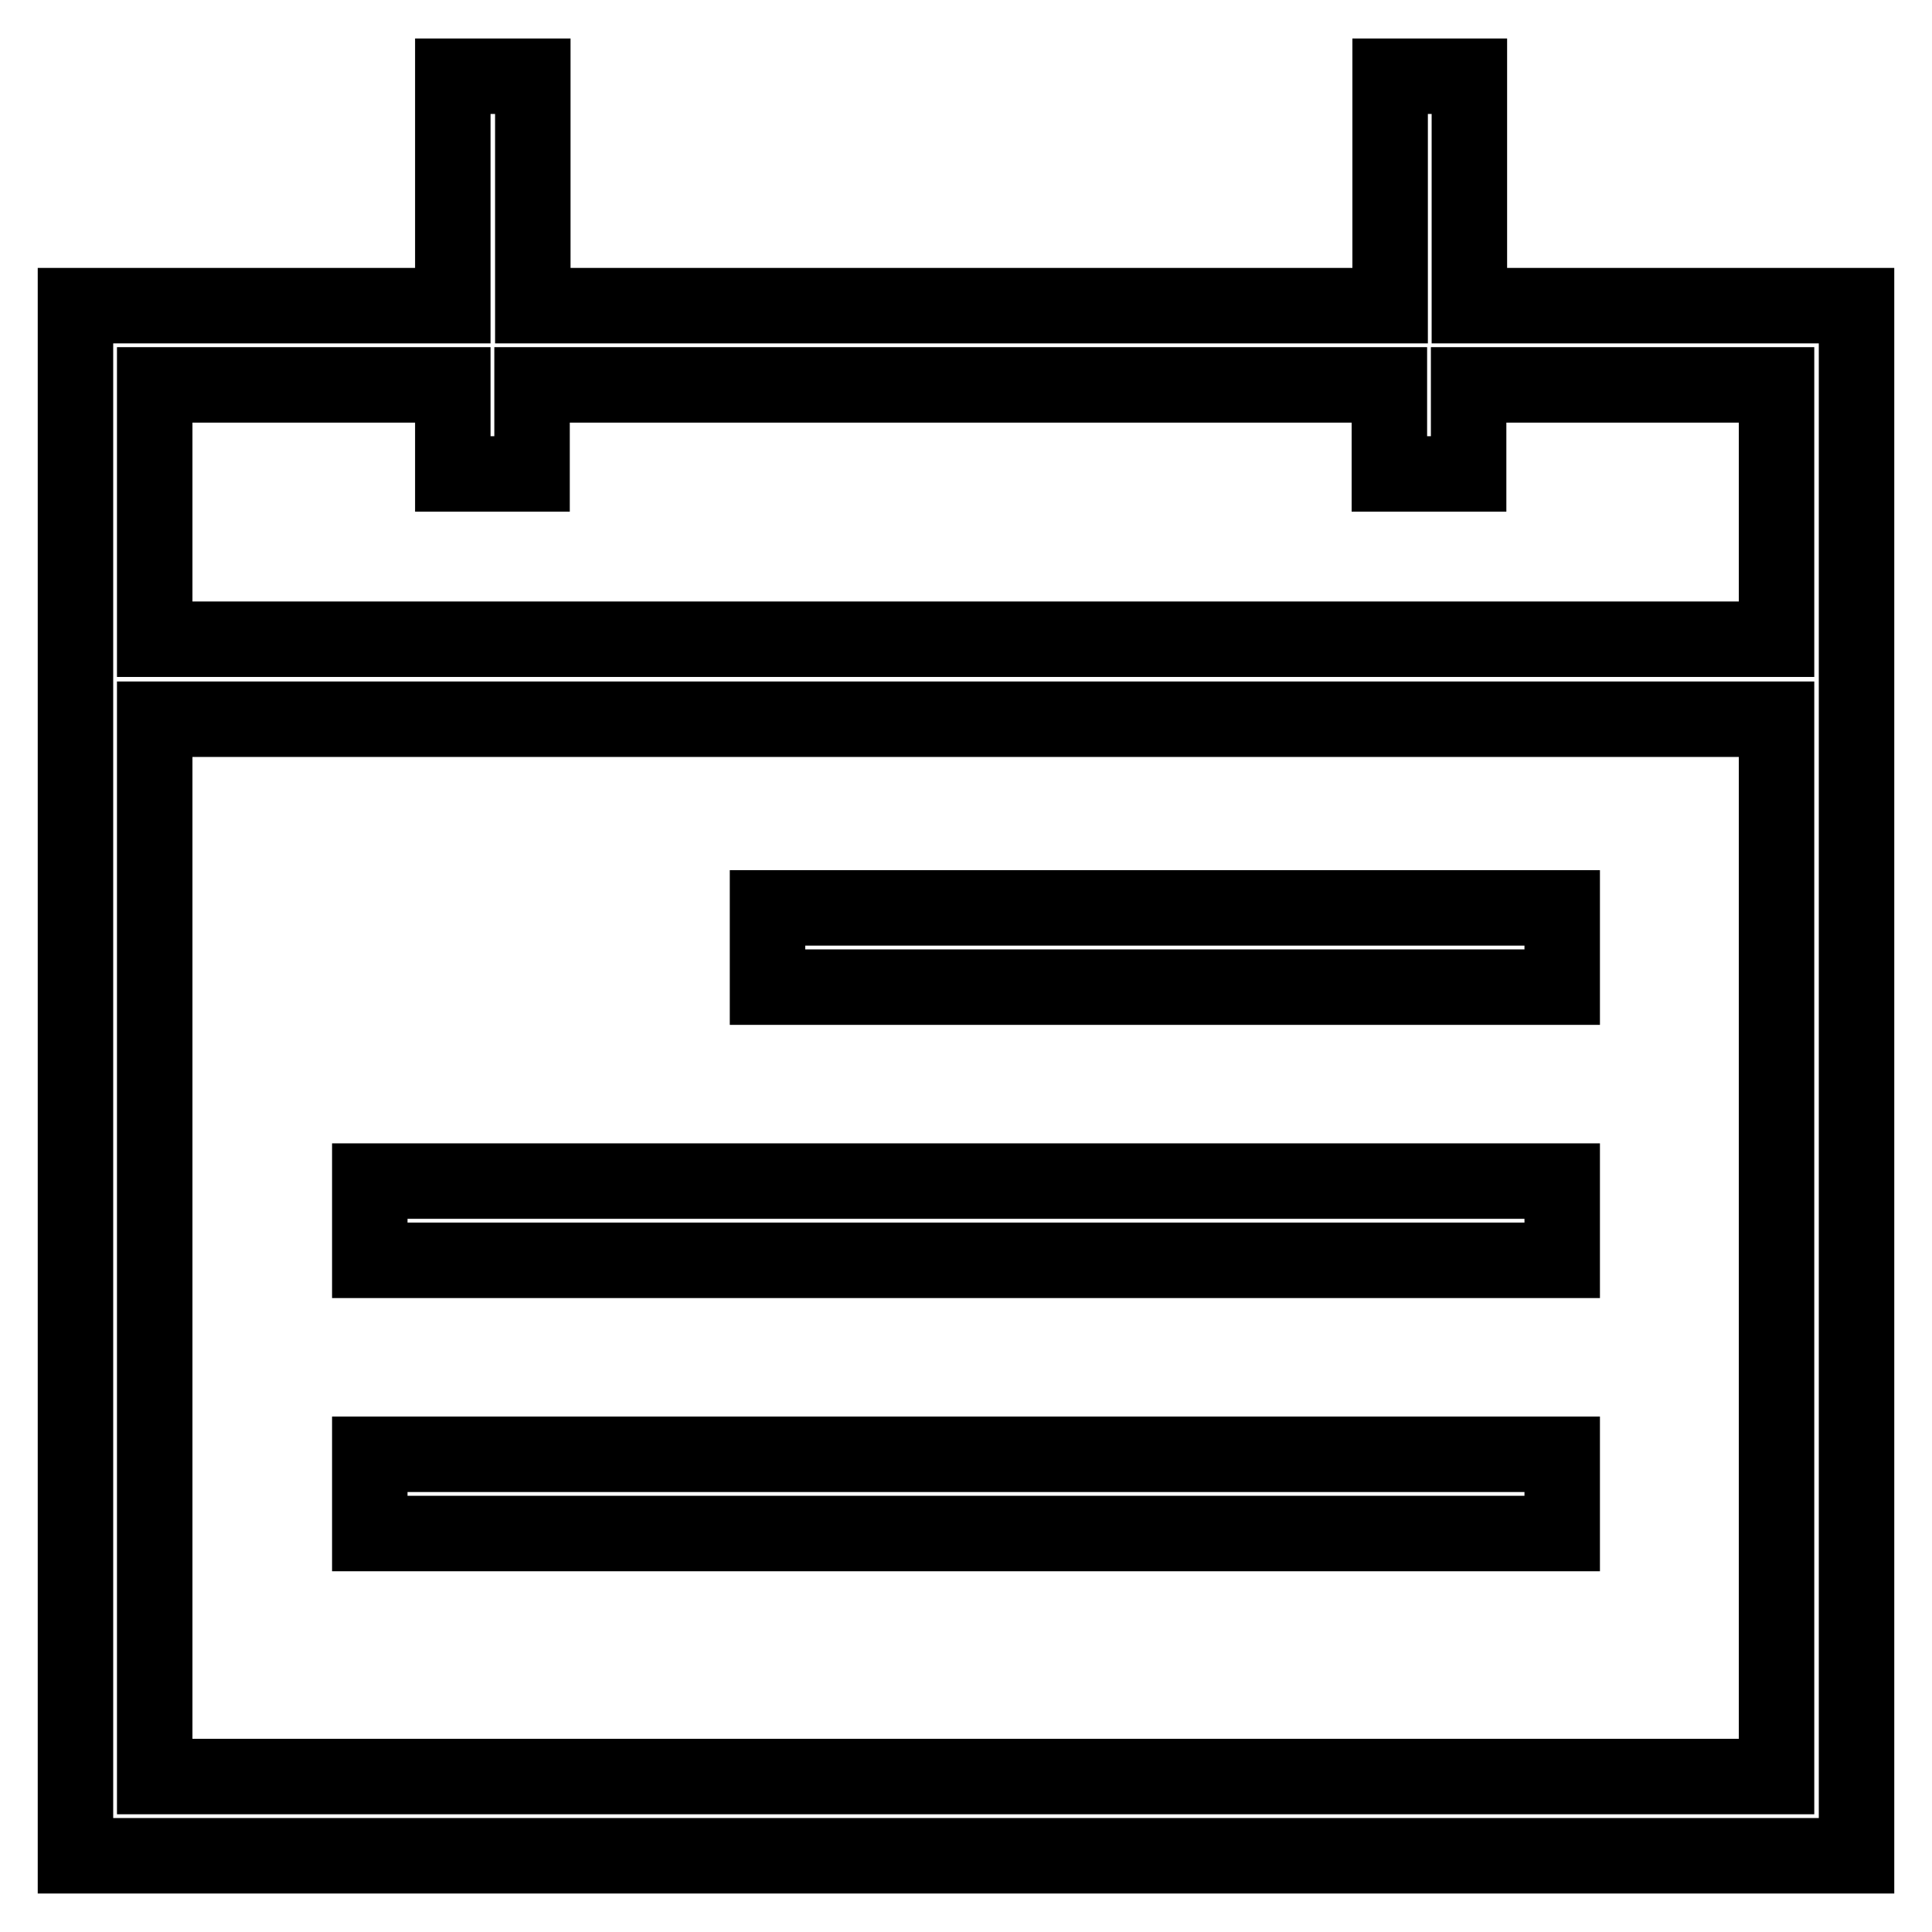 <?xml version="1.0" encoding="utf-8"?>
<!-- Svg Vector Icons : http://www.onlinewebfonts.com/icon -->
<!DOCTYPE svg PUBLIC "-//W3C//DTD SVG 1.1//EN" "http://www.w3.org/Graphics/SVG/1.1/DTD/svg11.dtd">
<svg version="1.1" xmlns="http://www.w3.org/2000/svg" xmlns:xlink="http://www.w3.org/1999/xlink" x="0px" y="0px" viewBox="0 0 256 256" enable-background="new 0 0 256 256" xml:space="preserve">
<g> <path stroke-width="10" fill-opacity="0" stroke="#000000"  d="M194.7,40.5V10.1h-10.5v30.4H70.6V10.1H60v30.4H10v205.4h236V40.5L194.7,40.5L194.7,40.5z M235.5,235.4 H20.5V95.3h214.9V235.4z M20.5,84.7V51H60v11.8h10.5V51h113.6v11.8h10.5V51h40.8v33.7H20.5z M207,130.8H101.7v-10.5H207V130.8z  M207,167H49v-10.5h158V167z M49,203.2v-10.5h158v10.5H49z"/></g>
</svg>